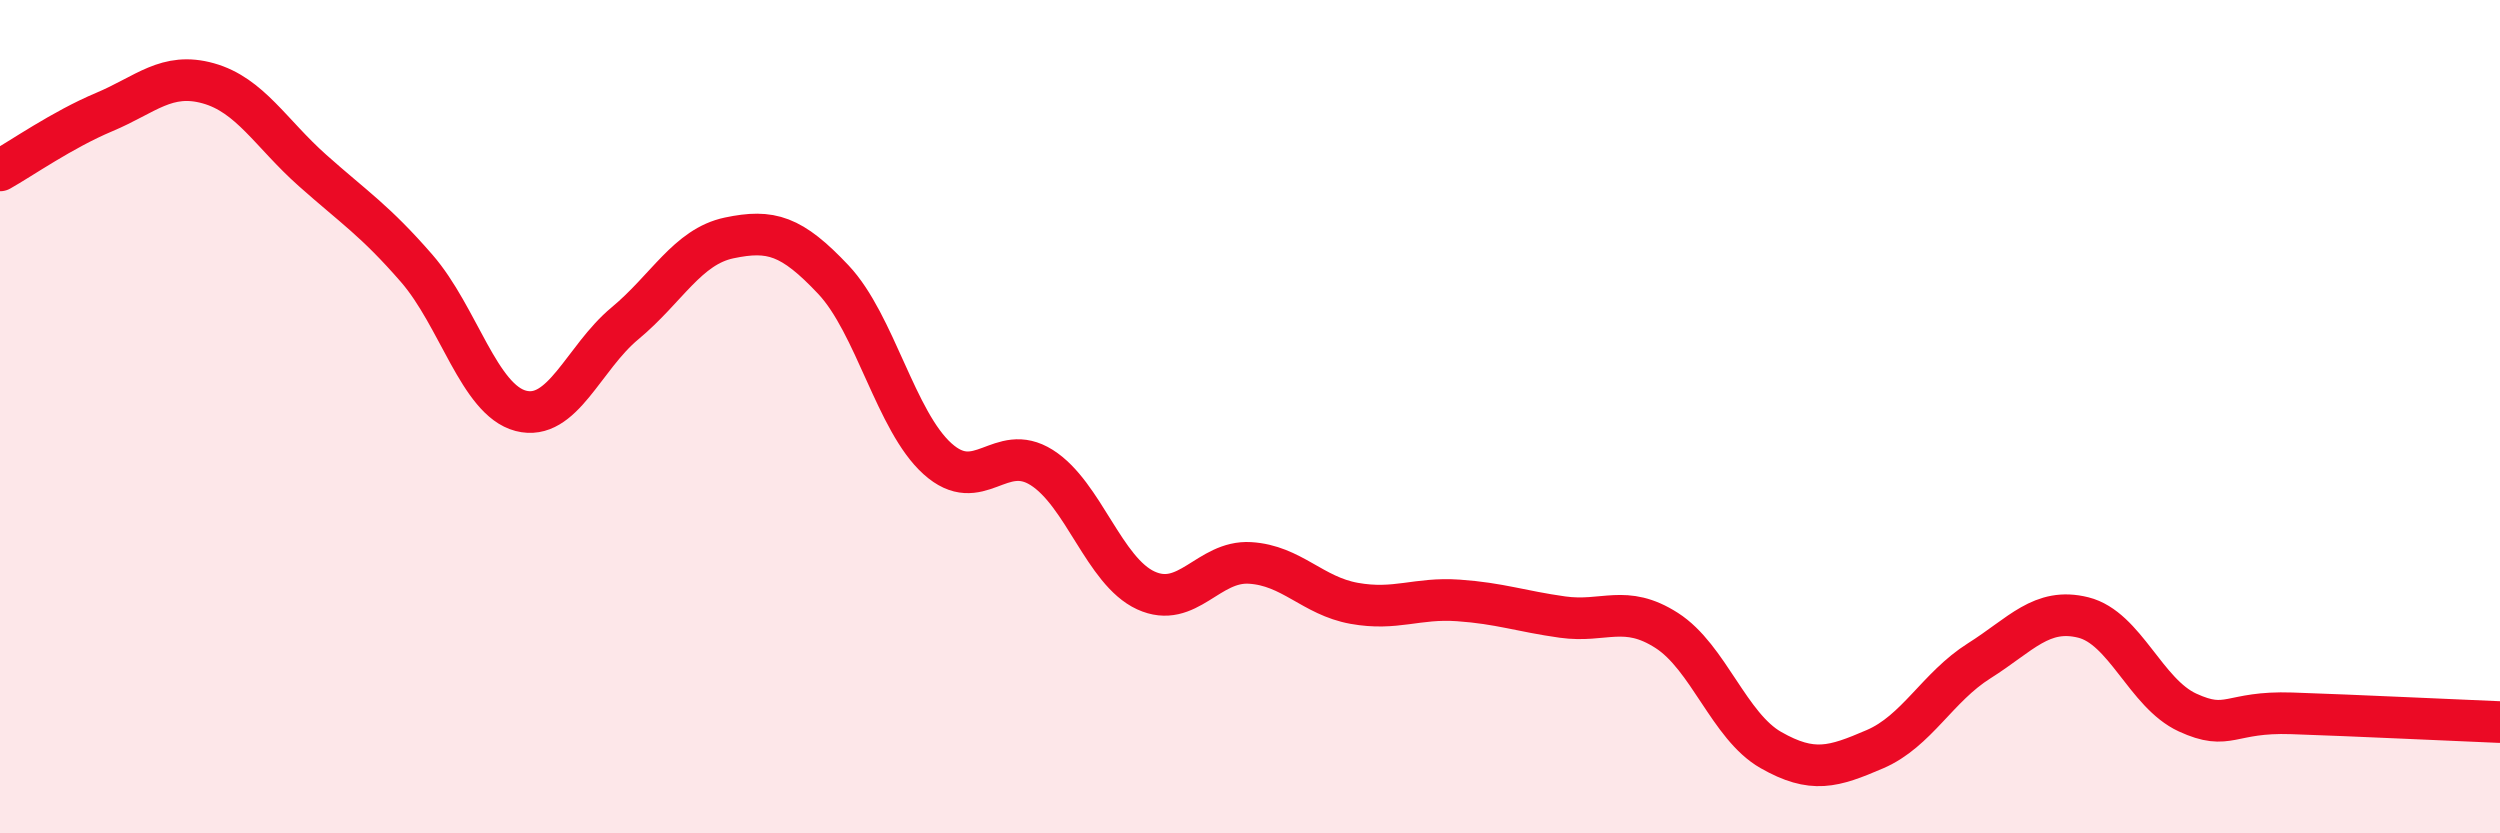 
    <svg width="60" height="20" viewBox="0 0 60 20" xmlns="http://www.w3.org/2000/svg">
      <path
        d="M 0,4.09 C 0.5,3.81 1.5,3.11 2.5,2.69 C 3.5,2.27 4,1.72 5,2 C 6,2.28 6.5,3.2 7.5,4.09 C 8.5,4.98 9,5.29 10,6.44 C 11,7.59 11.5,9.6 12.5,9.86 C 13.5,10.12 14,8.59 15,7.76 C 16,6.93 16.5,5.92 17.5,5.71 C 18.5,5.5 19,5.65 20,6.71 C 21,7.77 21.5,10.11 22.5,11.01 C 23.5,11.91 24,10.59 25,11.22 C 26,11.85 26.5,13.71 27.5,14.17 C 28.5,14.63 29,13.45 30,13.51 C 31,13.57 31.5,14.3 32.5,14.48 C 33.5,14.66 34,14.34 35,14.41 C 36,14.48 36.5,14.67 37.5,14.81 C 38.5,14.95 39,14.49 40,15.13 C 41,15.77 41.5,17.43 42.5,18 C 43.5,18.57 44,18.41 45,17.98 C 46,17.55 46.5,16.49 47.5,15.86 C 48.5,15.23 49,14.57 50,14.82 C 51,15.07 51.5,16.64 52.5,17.1 C 53.5,17.56 53.5,17.07 55,17.12 C 56.5,17.17 59,17.29 60,17.33L60 20L0 20Z"
        fill="#EB0A25"
        opacity="0.1"
        stroke-linecap="round"
        stroke-linejoin="round"
      />
      <path
        d="M 0,4.09 C 0.5,3.81 1.5,3.11 2.5,2.69 C 3.5,2.27 4,1.72 5,2 C 6,2.28 6.5,3.2 7.5,4.09 C 8.5,4.98 9,5.29 10,6.44 C 11,7.59 11.5,9.6 12.5,9.86 C 13.5,10.12 14,8.59 15,7.76 C 16,6.93 16.5,5.92 17.5,5.71 C 18.5,5.5 19,5.65 20,6.71 C 21,7.77 21.5,10.11 22.5,11.01 C 23.5,11.91 24,10.59 25,11.22 C 26,11.85 26.5,13.71 27.5,14.17 C 28.5,14.63 29,13.45 30,13.51 C 31,13.57 31.5,14.3 32.5,14.48 C 33.5,14.66 34,14.34 35,14.41 C 36,14.48 36.5,14.67 37.5,14.81 C 38.5,14.95 39,14.49 40,15.13 C 41,15.77 41.5,17.43 42.5,18 C 43.5,18.57 44,18.41 45,17.98 C 46,17.55 46.5,16.49 47.5,15.86 C 48.5,15.23 49,14.57 50,14.82 C 51,15.07 51.5,16.64 52.5,17.1 C 53.5,17.56 53.5,17.07 55,17.12 C 56.5,17.17 59,17.29 60,17.33"
        stroke="#EB0A25"
        stroke-width="1"
        fill="none"
        stroke-linecap="round"
        stroke-linejoin="round"
      />
    </svg>
  